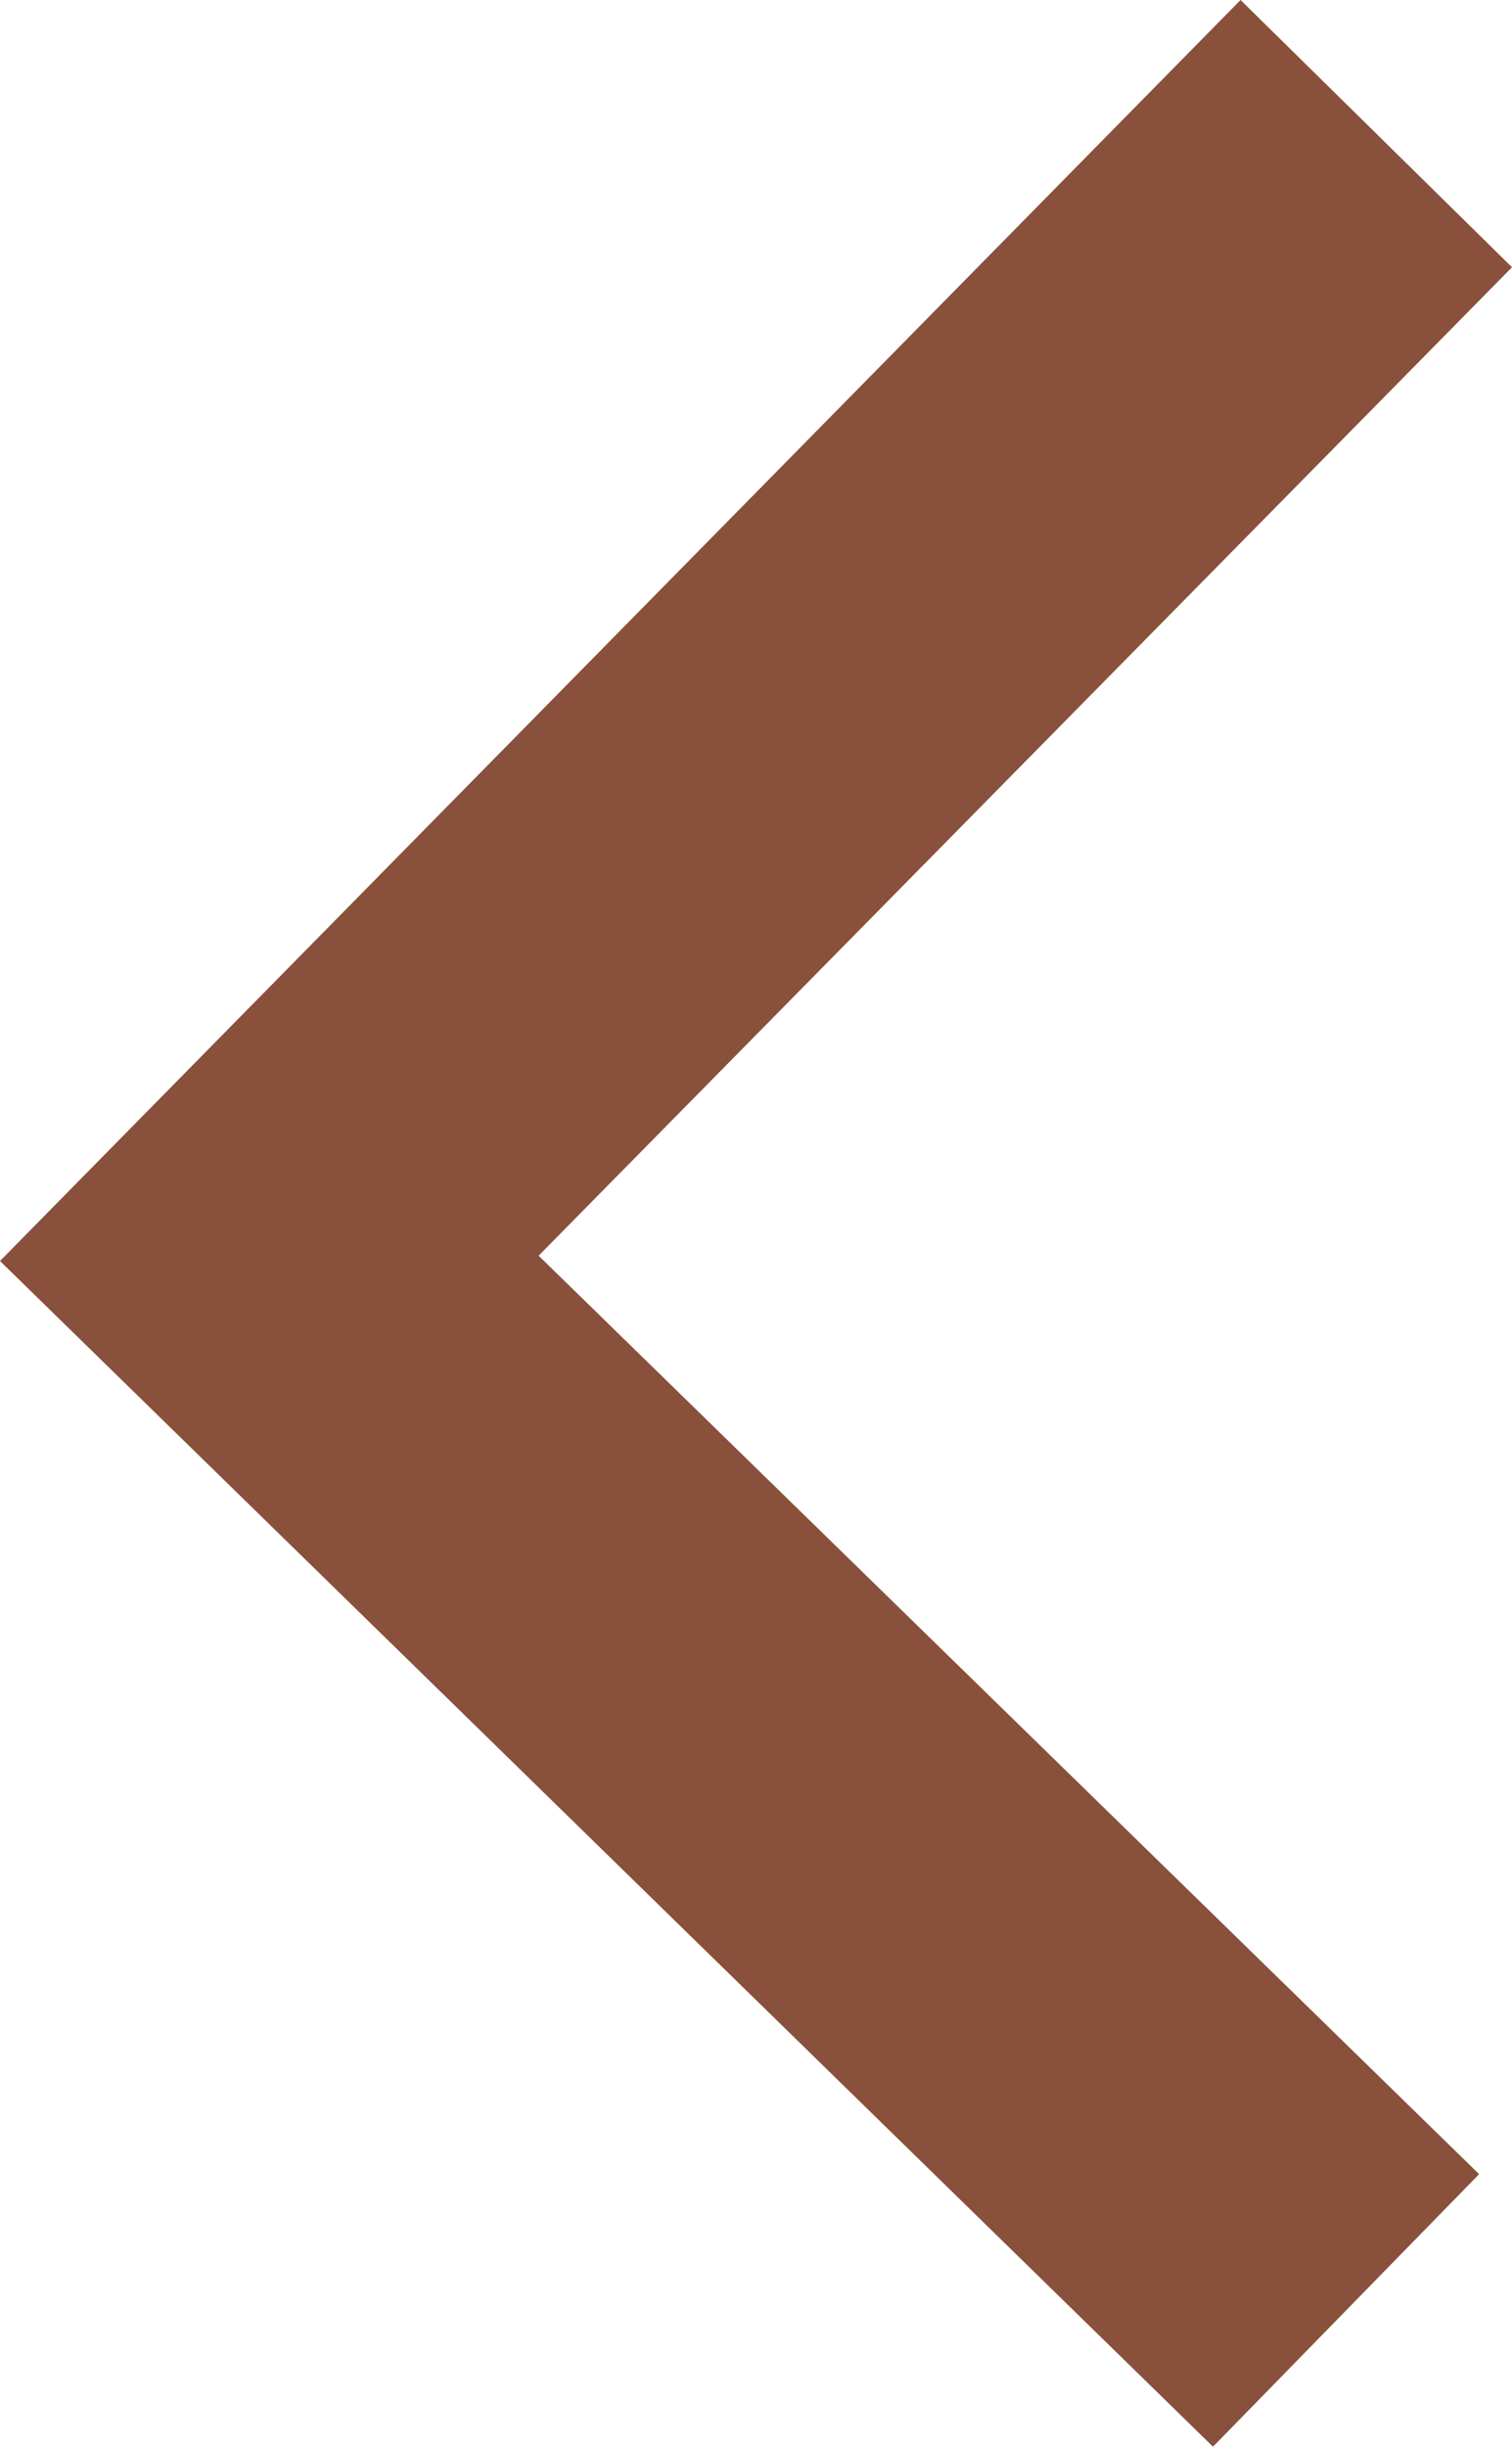 <?xml version="1.0" encoding="UTF-8"?>
<svg id="_レイヤー_2" data-name="レイヤー_2" xmlns="http://www.w3.org/2000/svg" width="14.26" height="23.07" viewBox="0 0 14.26 23.07">
  <defs>
    <style>
      .cls-1 {
        fill: #89503c;
      }
    </style>
  </defs>
  <g id="design">
    <polygon class="cls-1" points="11.44 23.07 0 11.89 11.7 0 14.26 2.52 5.08 11.84 13.95 20.5 11.44 23.07"/>
  </g>
</svg>